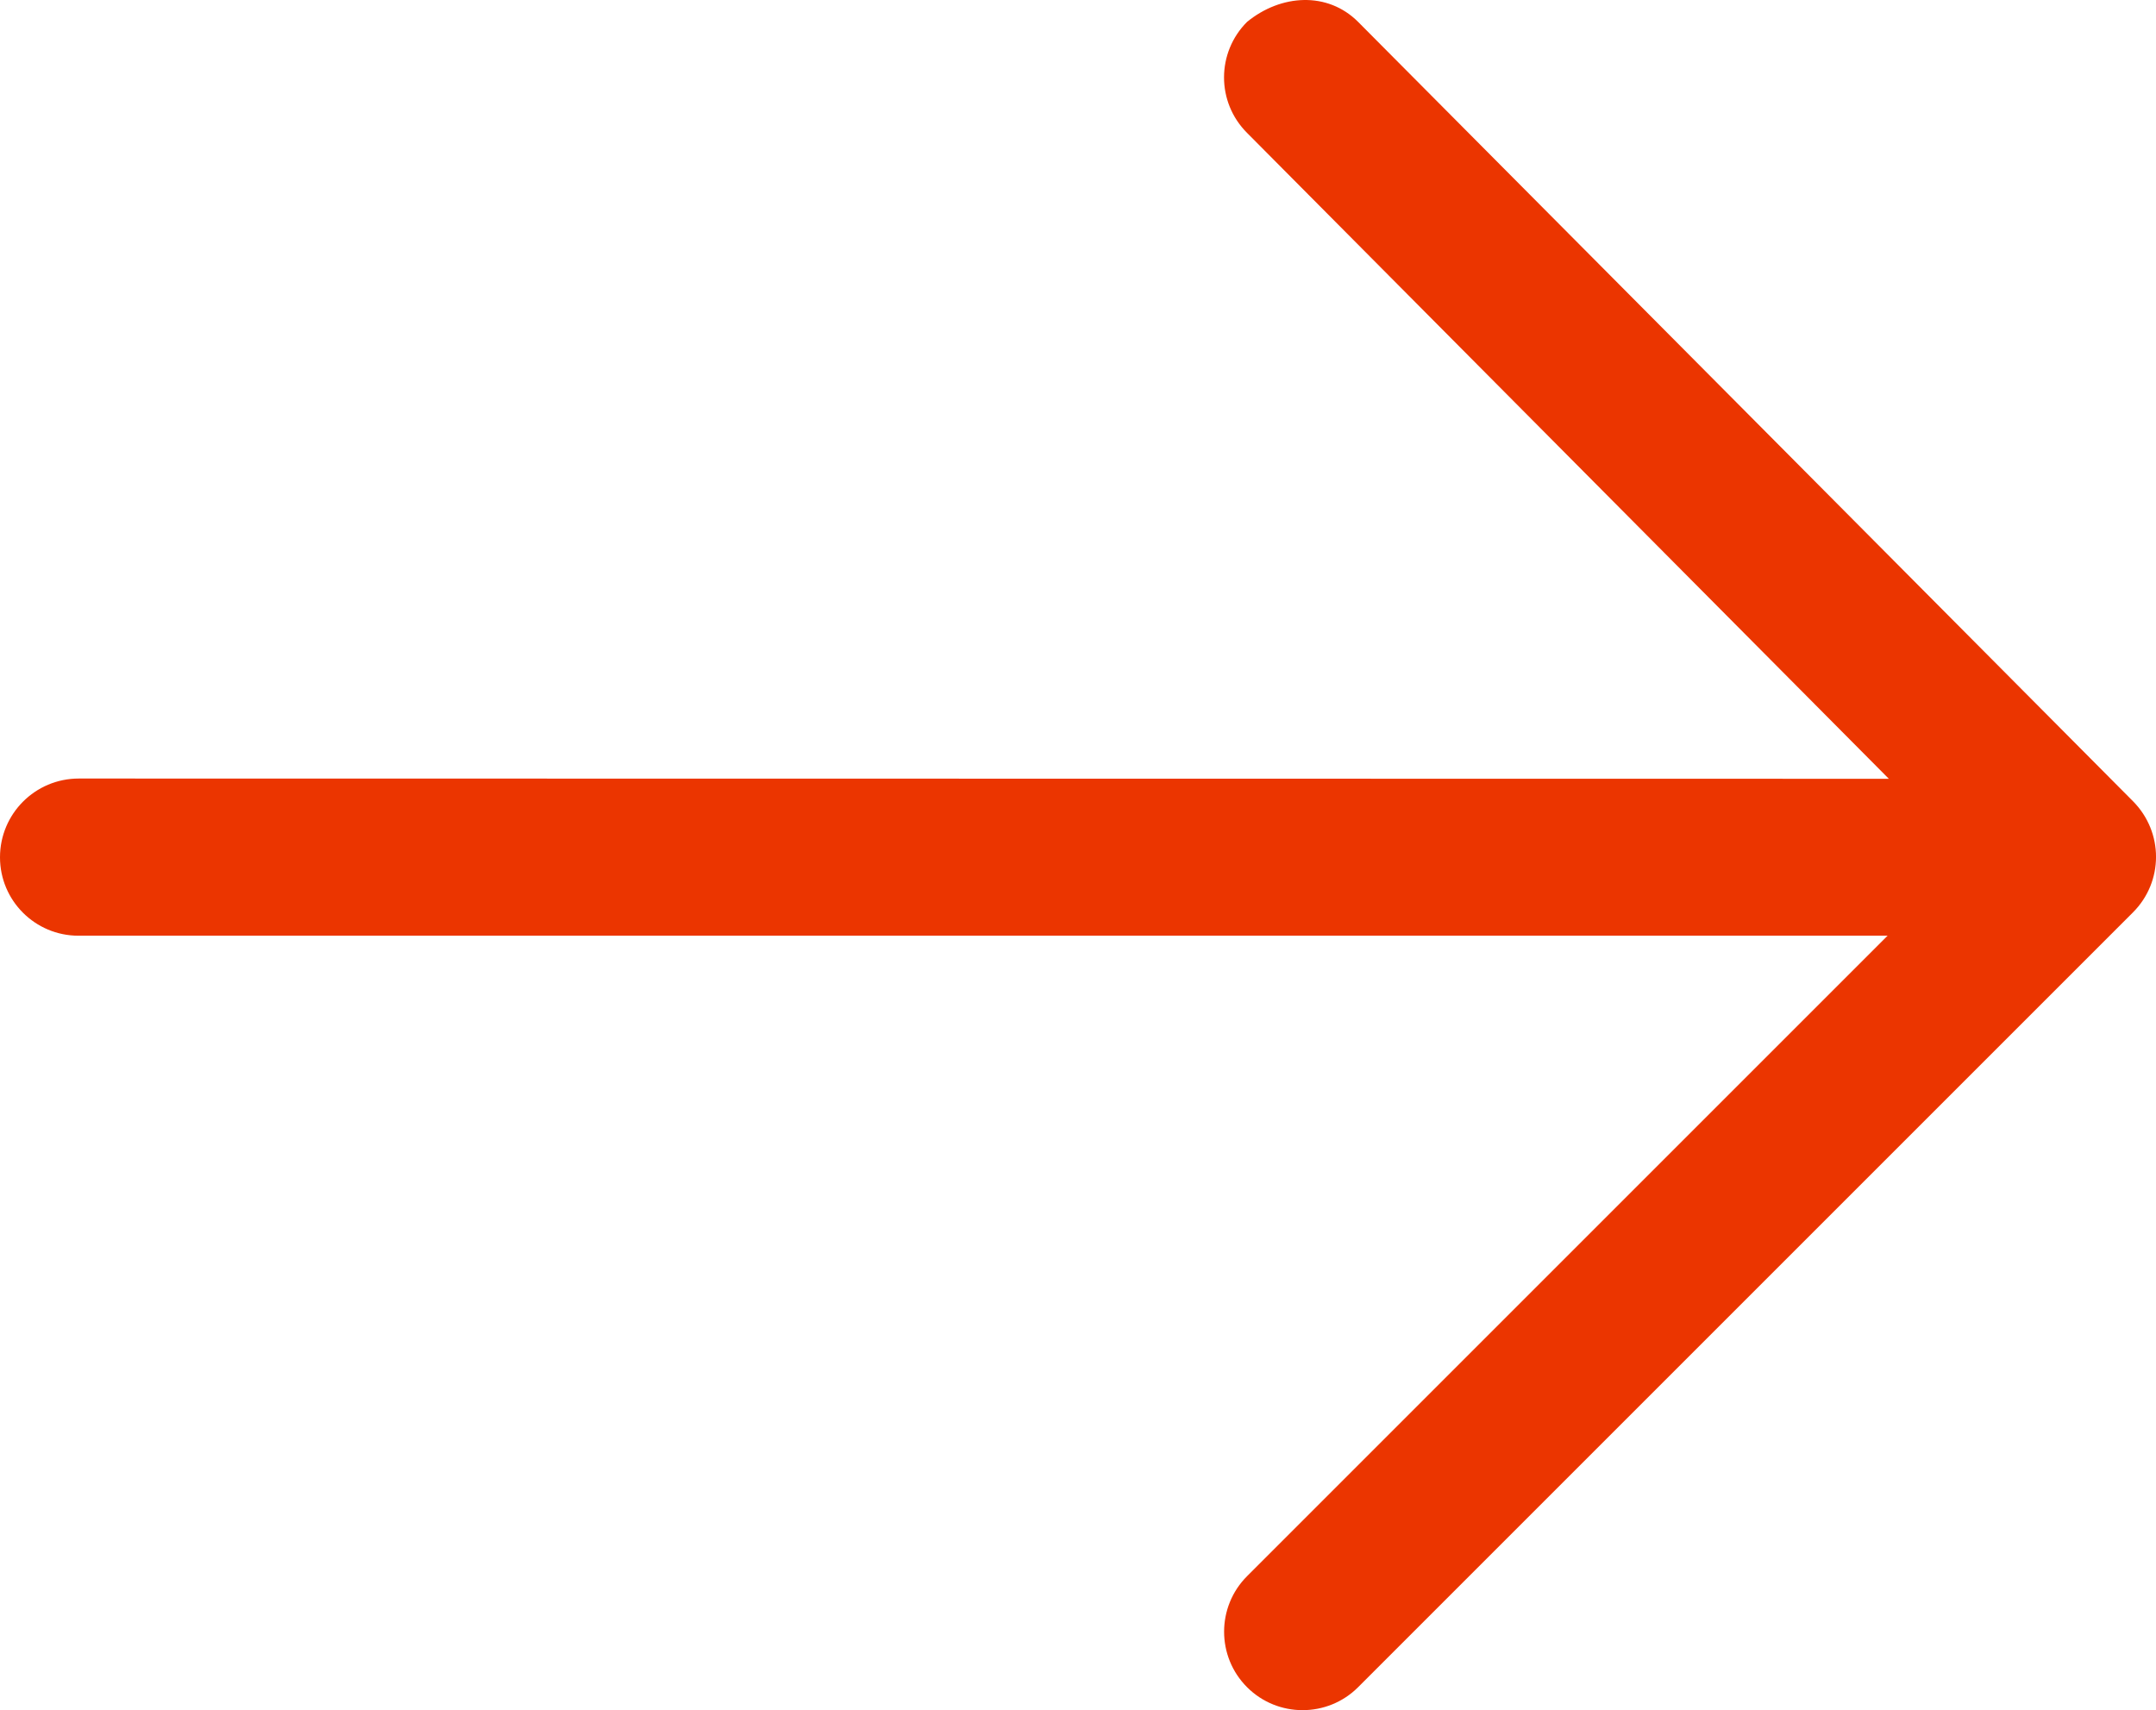 <svg xmlns="http://www.w3.org/2000/svg" id="b" width="68.485" height="54.327" viewBox="0 0 68.485 54.327"><defs><style>.d{fill:#eb3500;}</style></defs><g id="c"><path class="d" d="M2.504,24.732l57.495,.008L39.613,4.222c-.981-.981-.97-2.557,0-3.527,1.08-.882,2.557-.97,3.527,0l24.616,24.76c.972,.981,.976,2.551-.005,3.532l-24.611,24.611c-.97,.97-2.552,.975-3.527,0s-.97-2.557,0-3.527l20.346-20.346H2.493c-1.378,0-2.494-1.116-2.493-2.493s1.115-2.5,2.504-2.5Z"></path></g></svg>